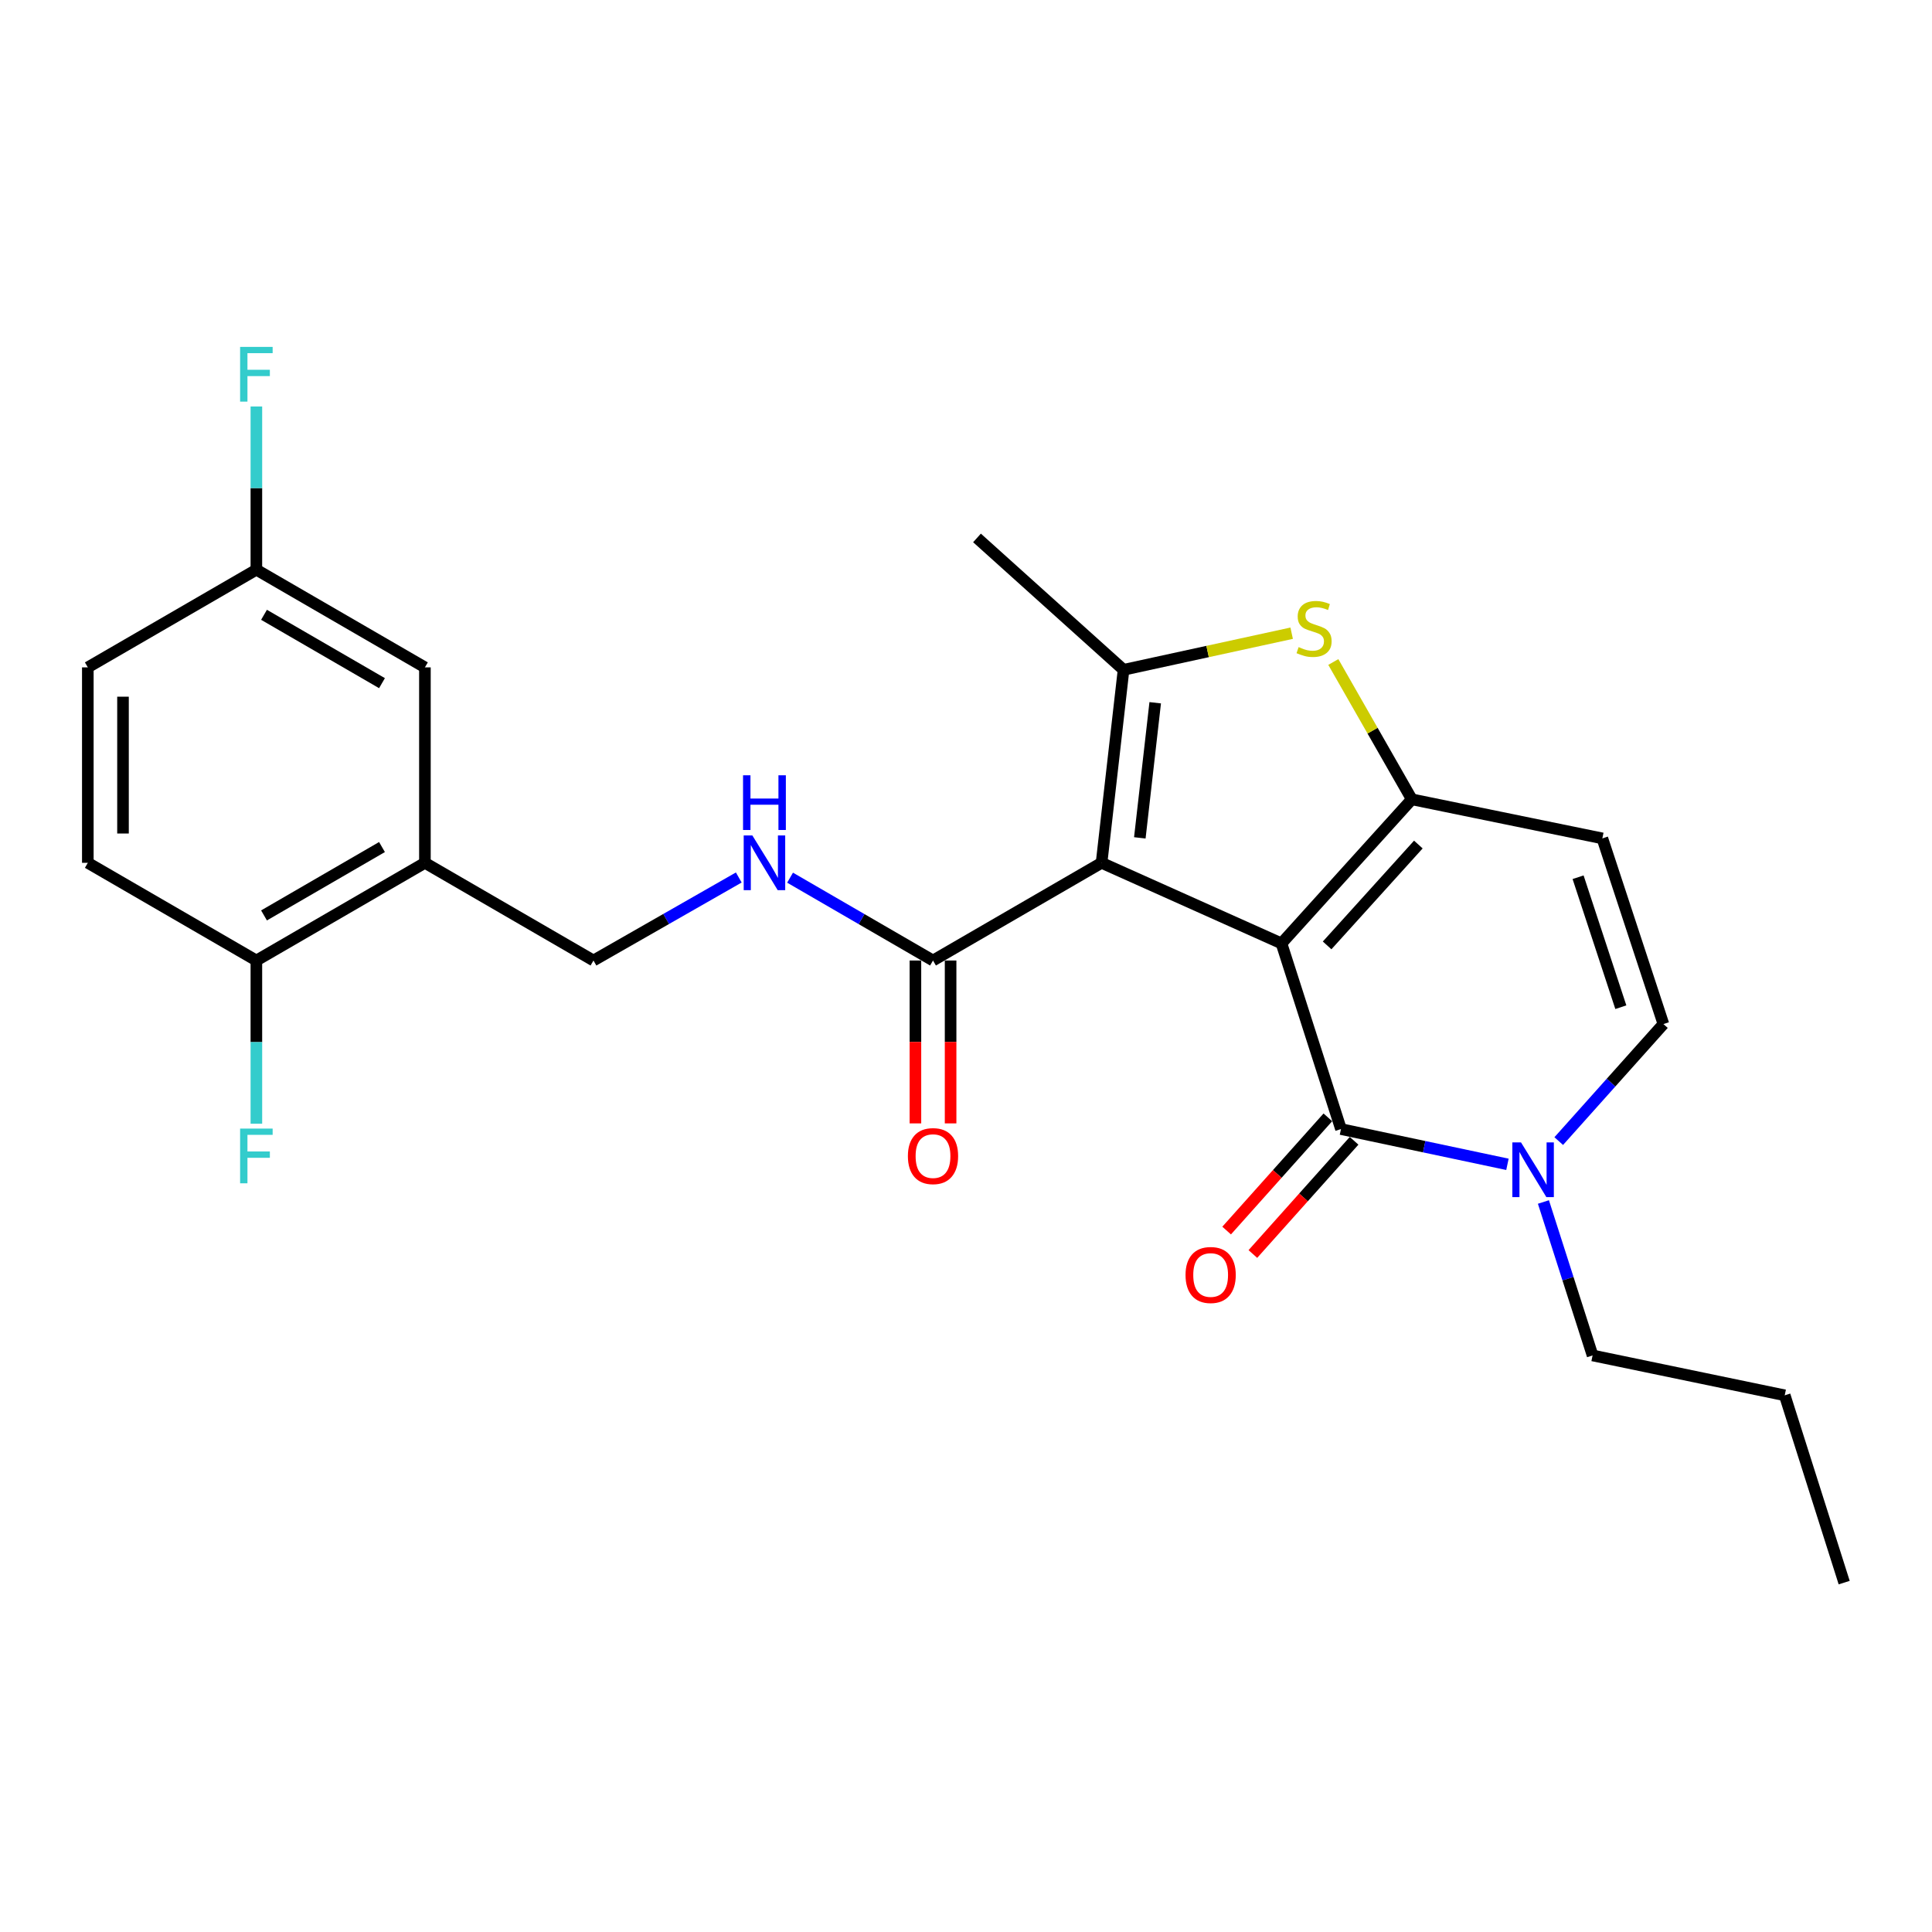 <?xml version='1.0' encoding='iso-8859-1'?>
<svg version='1.1' baseProfile='full'
              xmlns='http://www.w3.org/2000/svg'
                      xmlns:rdkit='http://www.rdkit.org/xml'
                      xmlns:xlink='http://www.w3.org/1999/xlink'
                  xml:space='preserve'
width='1000px' height='1000px' viewBox='0 0 1000 1000'>
<!-- END OF HEADER -->
<rect style='opacity:1.0;fill:#FFFFFF;stroke:none' width='1000' height='1000' x='0' y='0'> </rect>
<path class='bond-0' d='M 663.291,488.308 L 570.168,446.597' style='fill:none;fill-rule:evenodd;stroke:#000000;stroke-width:6px;stroke-linecap:butt;stroke-linejoin:miter;stroke-opacity:1' />
<path class='bond-1' d='M 663.291,488.308 L 730.748,413.729' style='fill:none;fill-rule:evenodd;stroke:#000000;stroke-width:6px;stroke-linecap:butt;stroke-linejoin:miter;stroke-opacity:1' />
<path class='bond-1' d='M 686.914,489.336 L 734.134,437.131' style='fill:none;fill-rule:evenodd;stroke:#000000;stroke-width:6px;stroke-linecap:butt;stroke-linejoin:miter;stroke-opacity:1' />
<path class='bond-2' d='M 663.291,488.308 L 694.085,584.404' style='fill:none;fill-rule:evenodd;stroke:#000000;stroke-width:6px;stroke-linecap:butt;stroke-linejoin:miter;stroke-opacity:1' />
<path class='bond-3' d='M 570.168,446.597 L 581.549,346.696' style='fill:none;fill-rule:evenodd;stroke:#000000;stroke-width:6px;stroke-linecap:butt;stroke-linejoin:miter;stroke-opacity:1' />
<path class='bond-3' d='M 589.968,433.673 L 597.935,363.743' style='fill:none;fill-rule:evenodd;stroke:#000000;stroke-width:6px;stroke-linecap:butt;stroke-linejoin:miter;stroke-opacity:1' />
<path class='bond-7' d='M 570.168,446.597 L 482.923,497.16' style='fill:none;fill-rule:evenodd;stroke:#000000;stroke-width:6px;stroke-linecap:butt;stroke-linejoin:miter;stroke-opacity:1' />
<path class='bond-4' d='M 730.748,413.729 L 710.437,378.188' style='fill:none;fill-rule:evenodd;stroke:#000000;stroke-width:6px;stroke-linecap:butt;stroke-linejoin:miter;stroke-opacity:1' />
<path class='bond-4' d='M 710.437,378.188 L 690.125,342.648' style='fill:none;fill-rule:evenodd;stroke:#CCCC00;stroke-width:6px;stroke-linecap:butt;stroke-linejoin:miter;stroke-opacity:1' />
<path class='bond-6' d='M 730.748,413.729 L 829.374,433.951' style='fill:none;fill-rule:evenodd;stroke:#000000;stroke-width:6px;stroke-linecap:butt;stroke-linejoin:miter;stroke-opacity:1' />
<path class='bond-5' d='M 694.085,584.404 L 737.168,593.529' style='fill:none;fill-rule:evenodd;stroke:#000000;stroke-width:6px;stroke-linecap:butt;stroke-linejoin:miter;stroke-opacity:1' />
<path class='bond-5' d='M 737.168,593.529 L 780.25,602.654' style='fill:none;fill-rule:evenodd;stroke:#0000FF;stroke-width:6px;stroke-linecap:butt;stroke-linejoin:miter;stroke-opacity:1' />
<path class='bond-11' d='M 687.298,578.336 L 661.102,607.635' style='fill:none;fill-rule:evenodd;stroke:#000000;stroke-width:6px;stroke-linecap:butt;stroke-linejoin:miter;stroke-opacity:1' />
<path class='bond-11' d='M 661.102,607.635 L 634.906,636.935' style='fill:none;fill-rule:evenodd;stroke:#FF0000;stroke-width:6px;stroke-linecap:butt;stroke-linejoin:miter;stroke-opacity:1' />
<path class='bond-11' d='M 700.873,590.473 L 674.677,619.772' style='fill:none;fill-rule:evenodd;stroke:#000000;stroke-width:6px;stroke-linecap:butt;stroke-linejoin:miter;stroke-opacity:1' />
<path class='bond-11' d='M 674.677,619.772 L 648.481,649.072' style='fill:none;fill-rule:evenodd;stroke:#FF0000;stroke-width:6px;stroke-linecap:butt;stroke-linejoin:miter;stroke-opacity:1' />
<path class='bond-18' d='M 581.549,346.696 L 505.696,278.43' style='fill:none;fill-rule:evenodd;stroke:#000000;stroke-width:6px;stroke-linecap:butt;stroke-linejoin:miter;stroke-opacity:1' />
<path class='bond-25' d='M 581.549,346.696 L 625.056,337.221' style='fill:none;fill-rule:evenodd;stroke:#000000;stroke-width:6px;stroke-linecap:butt;stroke-linejoin:miter;stroke-opacity:1' />
<path class='bond-25' d='M 625.056,337.221 L 668.562,327.746' style='fill:none;fill-rule:evenodd;stroke:#CCCC00;stroke-width:6px;stroke-linecap:butt;stroke-linejoin:miter;stroke-opacity:1' />
<path class='bond-8' d='M 806.8,590.629 L 833.889,560.339' style='fill:none;fill-rule:evenodd;stroke:#0000FF;stroke-width:6px;stroke-linecap:butt;stroke-linejoin:miter;stroke-opacity:1' />
<path class='bond-8' d='M 833.889,560.339 L 860.978,530.048' style='fill:none;fill-rule:evenodd;stroke:#000000;stroke-width:6px;stroke-linecap:butt;stroke-linejoin:miter;stroke-opacity:1' />
<path class='bond-22' d='M 798.875,622.15 L 811.595,661.862' style='fill:none;fill-rule:evenodd;stroke:#0000FF;stroke-width:6px;stroke-linecap:butt;stroke-linejoin:miter;stroke-opacity:1' />
<path class='bond-22' d='M 811.595,661.862 L 824.315,701.574' style='fill:none;fill-rule:evenodd;stroke:#000000;stroke-width:6px;stroke-linecap:butt;stroke-linejoin:miter;stroke-opacity:1' />
<path class='bond-26' d='M 829.374,433.951 L 860.978,530.048' style='fill:none;fill-rule:evenodd;stroke:#000000;stroke-width:6px;stroke-linecap:butt;stroke-linejoin:miter;stroke-opacity:1' />
<path class='bond-26' d='M 816.816,454.055 L 838.939,521.323' style='fill:none;fill-rule:evenodd;stroke:#000000;stroke-width:6px;stroke-linecap:butt;stroke-linejoin:miter;stroke-opacity:1' />
<path class='bond-10' d='M 482.923,497.16 L 445.931,475.721' style='fill:none;fill-rule:evenodd;stroke:#000000;stroke-width:6px;stroke-linecap:butt;stroke-linejoin:miter;stroke-opacity:1' />
<path class='bond-10' d='M 445.931,475.721 L 408.939,454.282' style='fill:none;fill-rule:evenodd;stroke:#0000FF;stroke-width:6px;stroke-linecap:butt;stroke-linejoin:miter;stroke-opacity:1' />
<path class='bond-15' d='M 473.818,497.16 L 473.818,539.313' style='fill:none;fill-rule:evenodd;stroke:#000000;stroke-width:6px;stroke-linecap:butt;stroke-linejoin:miter;stroke-opacity:1' />
<path class='bond-15' d='M 473.818,539.313 L 473.818,581.466' style='fill:none;fill-rule:evenodd;stroke:#FF0000;stroke-width:6px;stroke-linecap:butt;stroke-linejoin:miter;stroke-opacity:1' />
<path class='bond-15' d='M 492.028,497.16 L 492.028,539.313' style='fill:none;fill-rule:evenodd;stroke:#000000;stroke-width:6px;stroke-linecap:butt;stroke-linejoin:miter;stroke-opacity:1' />
<path class='bond-15' d='M 492.028,539.313 L 492.028,581.466' style='fill:none;fill-rule:evenodd;stroke:#FF0000;stroke-width:6px;stroke-linecap:butt;stroke-linejoin:miter;stroke-opacity:1' />
<path class='bond-9' d='M 219.934,446.597 L 307.179,497.16' style='fill:none;fill-rule:evenodd;stroke:#000000;stroke-width:6px;stroke-linecap:butt;stroke-linejoin:miter;stroke-opacity:1' />
<path class='bond-12' d='M 219.934,446.597 L 132.699,497.16' style='fill:none;fill-rule:evenodd;stroke:#000000;stroke-width:6px;stroke-linecap:butt;stroke-linejoin:miter;stroke-opacity:1' />
<path class='bond-12' d='M 197.717,438.427 L 136.653,473.821' style='fill:none;fill-rule:evenodd;stroke:#000000;stroke-width:6px;stroke-linecap:butt;stroke-linejoin:miter;stroke-opacity:1' />
<path class='bond-14' d='M 219.934,446.597 L 219.934,345.432' style='fill:none;fill-rule:evenodd;stroke:#000000;stroke-width:6px;stroke-linecap:butt;stroke-linejoin:miter;stroke-opacity:1' />
<path class='bond-13' d='M 382.39,454.189 L 344.785,475.674' style='fill:none;fill-rule:evenodd;stroke:#0000FF;stroke-width:6px;stroke-linecap:butt;stroke-linejoin:miter;stroke-opacity:1' />
<path class='bond-13' d='M 344.785,475.674 L 307.179,497.16' style='fill:none;fill-rule:evenodd;stroke:#000000;stroke-width:6px;stroke-linecap:butt;stroke-linejoin:miter;stroke-opacity:1' />
<path class='bond-16' d='M 132.699,497.16 L 45.455,446.597' style='fill:none;fill-rule:evenodd;stroke:#000000;stroke-width:6px;stroke-linecap:butt;stroke-linejoin:miter;stroke-opacity:1' />
<path class='bond-19' d='M 132.699,497.16 L 132.699,539.393' style='fill:none;fill-rule:evenodd;stroke:#000000;stroke-width:6px;stroke-linecap:butt;stroke-linejoin:miter;stroke-opacity:1' />
<path class='bond-19' d='M 132.699,539.393 L 132.699,581.626' style='fill:none;fill-rule:evenodd;stroke:#33CCCC;stroke-width:6px;stroke-linecap:butt;stroke-linejoin:miter;stroke-opacity:1' />
<path class='bond-17' d='M 219.934,345.432 L 132.699,294.88' style='fill:none;fill-rule:evenodd;stroke:#000000;stroke-width:6px;stroke-linecap:butt;stroke-linejoin:miter;stroke-opacity:1' />
<path class='bond-17' d='M 197.719,353.605 L 136.654,318.218' style='fill:none;fill-rule:evenodd;stroke:#000000;stroke-width:6px;stroke-linecap:butt;stroke-linejoin:miter;stroke-opacity:1' />
<path class='bond-27' d='M 45.455,446.597 L 45.455,345.432' style='fill:none;fill-rule:evenodd;stroke:#000000;stroke-width:6px;stroke-linecap:butt;stroke-linejoin:miter;stroke-opacity:1' />
<path class='bond-27' d='M 63.664,431.422 L 63.664,360.607' style='fill:none;fill-rule:evenodd;stroke:#000000;stroke-width:6px;stroke-linecap:butt;stroke-linejoin:miter;stroke-opacity:1' />
<path class='bond-20' d='M 132.699,294.88 L 45.455,345.432' style='fill:none;fill-rule:evenodd;stroke:#000000;stroke-width:6px;stroke-linecap:butt;stroke-linejoin:miter;stroke-opacity:1' />
<path class='bond-21' d='M 132.699,294.88 L 132.699,252.642' style='fill:none;fill-rule:evenodd;stroke:#000000;stroke-width:6px;stroke-linecap:butt;stroke-linejoin:miter;stroke-opacity:1' />
<path class='bond-21' d='M 132.699,252.642 L 132.699,210.404' style='fill:none;fill-rule:evenodd;stroke:#33CCCC;stroke-width:6px;stroke-linecap:butt;stroke-linejoin:miter;stroke-opacity:1' />
<path class='bond-23' d='M 824.315,701.574 L 923.771,722.212' style='fill:none;fill-rule:evenodd;stroke:#000000;stroke-width:6px;stroke-linecap:butt;stroke-linejoin:miter;stroke-opacity:1' />
<path class='bond-24' d='M 923.771,722.212 L 954.545,819.158' style='fill:none;fill-rule:evenodd;stroke:#000000;stroke-width:6px;stroke-linecap:butt;stroke-linejoin:miter;stroke-opacity:1' />
<path  class='atom-5' d='M 672.165 334.939
Q 672.485 335.059, 673.805 335.619
Q 675.125 336.179, 676.565 336.539
Q 678.045 336.859, 679.485 336.859
Q 682.165 336.859, 683.725 335.579
Q 685.285 334.259, 685.285 331.979
Q 685.285 330.419, 684.485 329.459
Q 683.725 328.499, 682.525 327.979
Q 681.325 327.459, 679.325 326.859
Q 676.805 326.099, 675.285 325.379
Q 673.805 324.659, 672.725 323.139
Q 671.685 321.619, 671.685 319.059
Q 671.685 315.499, 674.085 313.299
Q 676.525 311.099, 681.325 311.099
Q 684.605 311.099, 688.325 312.659
L 687.405 315.739
Q 684.005 314.339, 681.445 314.339
Q 678.685 314.339, 677.165 315.499
Q 675.645 316.619, 675.685 318.579
Q 675.685 320.099, 676.445 321.019
Q 677.245 321.939, 678.365 322.459
Q 679.525 322.979, 681.445 323.579
Q 684.005 324.379, 685.525 325.179
Q 687.045 325.979, 688.125 327.619
Q 689.245 329.219, 689.245 331.979
Q 689.245 335.899, 686.605 338.019
Q 684.005 340.099, 679.645 340.099
Q 677.125 340.099, 675.205 339.539
Q 673.325 339.019, 671.085 338.099
L 672.165 334.939
' fill='#CCCC00'/>
<path  class='atom-6' d='M 787.271 591.307
L 796.551 606.307
Q 797.471 607.787, 798.951 610.467
Q 800.431 613.147, 800.511 613.307
L 800.511 591.307
L 804.271 591.307
L 804.271 619.627
L 800.391 619.627
L 790.431 603.227
Q 789.271 601.307, 788.031 599.107
Q 786.831 596.907, 786.471 596.227
L 786.471 619.627
L 782.791 619.627
L 782.791 591.307
L 787.271 591.307
' fill='#0000FF'/>
<path  class='atom-11' d='M 389.418 432.437
L 398.698 447.437
Q 399.618 448.917, 401.098 451.597
Q 402.578 454.277, 402.658 454.437
L 402.658 432.437
L 406.418 432.437
L 406.418 460.757
L 402.538 460.757
L 392.578 444.357
Q 391.418 442.437, 390.178 440.237
Q 388.978 438.037, 388.618 437.357
L 388.618 460.757
L 384.938 460.757
L 384.938 432.437
L 389.418 432.437
' fill='#0000FF'/>
<path  class='atom-11' d='M 384.598 401.285
L 388.438 401.285
L 388.438 413.325
L 402.918 413.325
L 402.918 401.285
L 406.758 401.285
L 406.758 429.605
L 402.918 429.605
L 402.918 416.525
L 388.438 416.525
L 388.438 429.605
L 384.598 429.605
L 384.598 401.285
' fill='#0000FF'/>
<path  class='atom-12' d='M 613.629 659.933
Q 613.629 653.133, 616.989 649.333
Q 620.349 645.533, 626.629 645.533
Q 632.909 645.533, 636.269 649.333
Q 639.629 653.133, 639.629 659.933
Q 639.629 666.813, 636.229 670.733
Q 632.829 674.613, 626.629 674.613
Q 620.389 674.613, 616.989 670.733
Q 613.629 666.853, 613.629 659.933
M 626.629 671.413
Q 630.949 671.413, 633.269 668.533
Q 635.629 665.613, 635.629 659.933
Q 635.629 654.373, 633.269 651.573
Q 630.949 648.733, 626.629 648.733
Q 622.309 648.733, 619.949 651.533
Q 617.629 654.333, 617.629 659.933
Q 617.629 665.653, 619.949 668.533
Q 622.309 671.413, 626.629 671.413
' fill='#FF0000'/>
<path  class='atom-16' d='M 469.923 598.395
Q 469.923 591.595, 473.283 587.795
Q 476.643 583.995, 482.923 583.995
Q 489.203 583.995, 492.563 587.795
Q 495.923 591.595, 495.923 598.395
Q 495.923 605.275, 492.523 609.195
Q 489.123 613.075, 482.923 613.075
Q 476.683 613.075, 473.283 609.195
Q 469.923 605.315, 469.923 598.395
M 482.923 609.875
Q 487.243 609.875, 489.563 606.995
Q 491.923 604.075, 491.923 598.395
Q 491.923 592.835, 489.563 590.035
Q 487.243 587.195, 482.923 587.195
Q 478.603 587.195, 476.243 589.995
Q 473.923 592.795, 473.923 598.395
Q 473.923 604.115, 476.243 606.995
Q 478.603 609.875, 482.923 609.875
' fill='#FF0000'/>
<path  class='atom-20' d='M 124.279 584.155
L 141.119 584.155
L 141.119 587.395
L 128.079 587.395
L 128.079 595.995
L 139.679 595.995
L 139.679 599.275
L 128.079 599.275
L 128.079 612.475
L 124.279 612.475
L 124.279 584.155
' fill='#33CCCC'/>
<path  class='atom-22' d='M 124.279 179.554
L 141.119 179.554
L 141.119 182.794
L 128.079 182.794
L 128.079 191.394
L 139.679 191.394
L 139.679 194.674
L 128.079 194.674
L 128.079 207.874
L 124.279 207.874
L 124.279 179.554
' fill='#33CCCC'/>
</svg>

